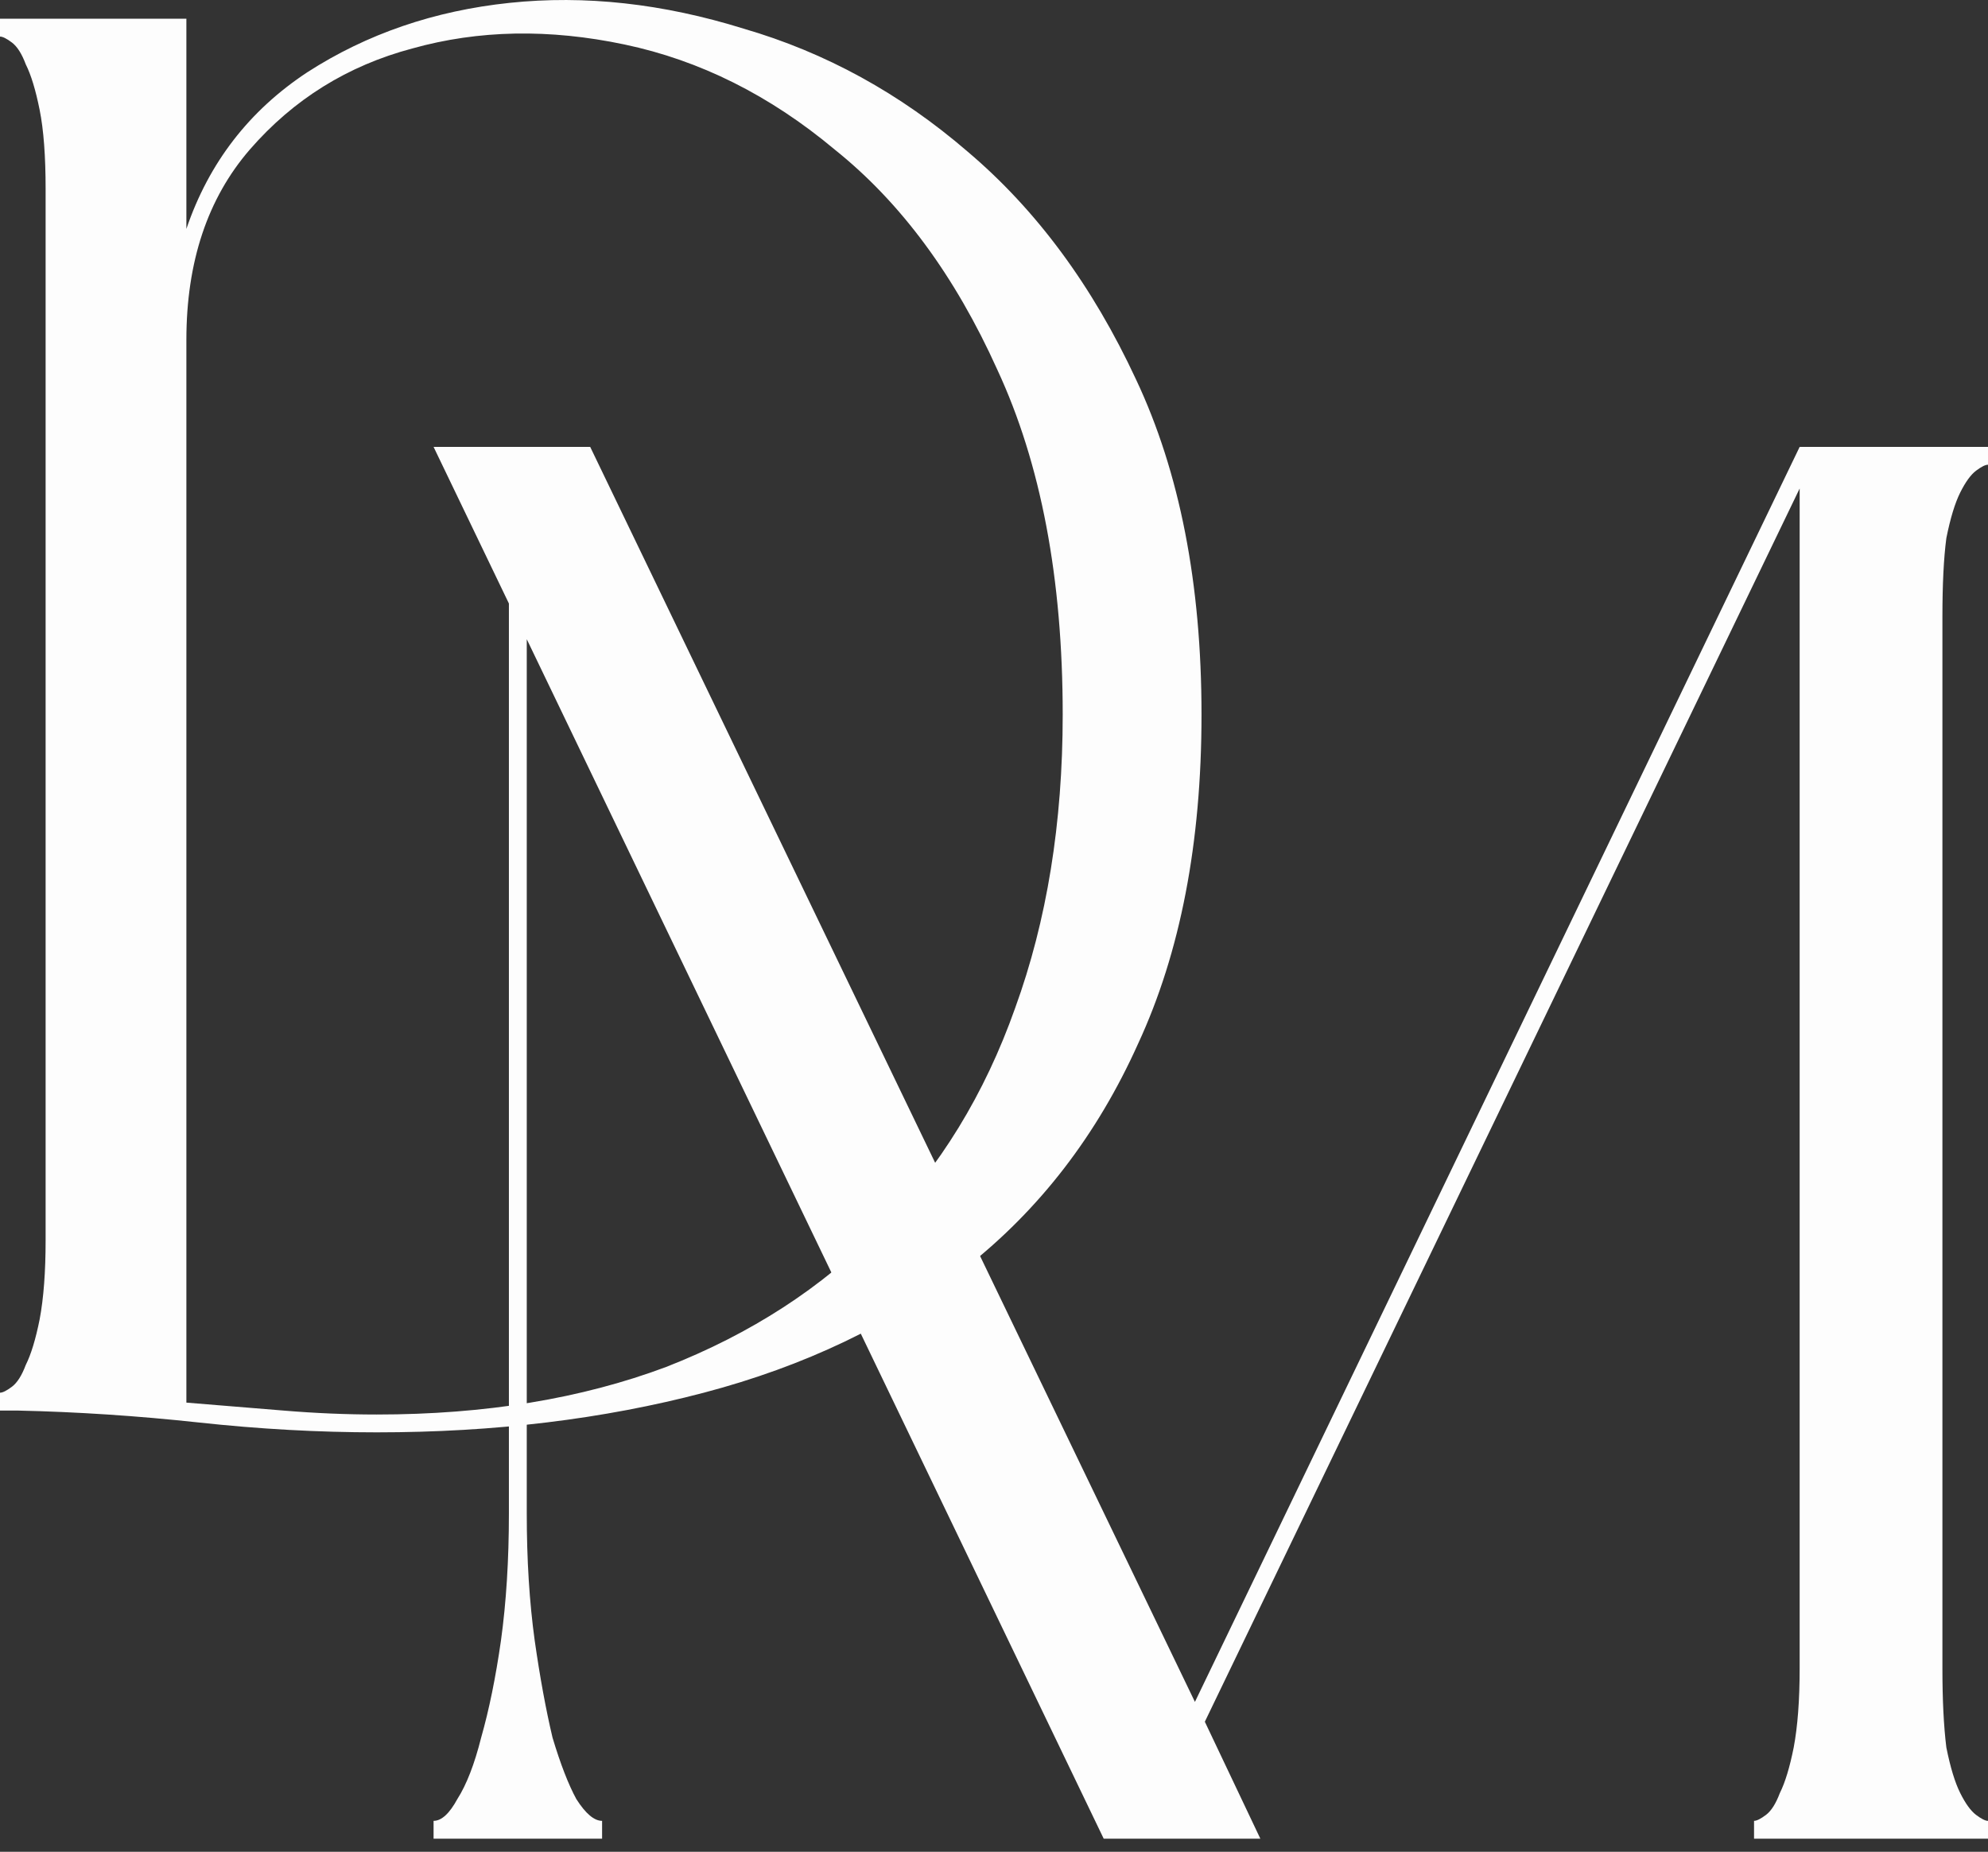 <svg width="73" height="68" viewBox="0 0 73 68" fill="none" xmlns="http://www.w3.org/2000/svg">
<rect x="0" y="0" width="73" height="68" fill="#333333" stroke="none"/>
<path d="M73 16.41V17.065C72.903 17.065 72.757 17.137 72.563 17.283C72.369 17.429 72.175 17.696 71.981 18.084C71.787 18.472 71.617 19.03 71.471 19.759C71.374 20.487 71.326 21.457 71.326 22.671V61.257C71.326 62.422 71.374 63.393 71.471 64.17C71.617 64.898 71.787 65.456 71.981 65.844C72.175 66.232 72.369 66.499 72.563 66.645C72.757 66.791 72.903 66.863 73 66.863V67.519H64.409V66.863C64.506 66.863 64.652 66.791 64.846 66.645C65.04 66.499 65.21 66.232 65.356 65.844C65.55 65.456 65.719 64.898 65.865 64.17C66.011 63.393 66.084 62.422 66.084 61.257V17.938L44.242 63.223L46.281 67.519H40.529L19.343 23.472V55.579C19.343 57.277 19.44 58.831 19.634 60.238C19.828 61.597 20.047 62.786 20.289 63.806C20.58 64.776 20.872 65.529 21.163 66.063C21.503 66.597 21.818 66.863 22.109 66.863V67.519H15.921V66.863C16.212 66.863 16.503 66.597 16.794 66.063C17.134 65.529 17.425 64.776 17.668 63.806C17.959 62.786 18.202 61.597 18.396 60.238C18.59 58.831 18.687 57.277 18.687 55.579V22.161L15.921 16.41H21.672L43.878 62.495L66.084 16.41H73Z" fill="#FDFDFD"/>
<path d="M0 0.687H6.844V8.405C7.669 5.978 9.149 4.061 11.285 2.653C13.469 1.245 15.944 0.396 18.711 0.105C21.477 -0.186 24.341 0.129 27.302 1.051C30.311 1.925 33.053 3.43 35.529 5.565C38.053 7.701 40.116 10.492 41.717 13.938C43.319 17.335 44.12 21.437 44.12 26.242C44.12 30.95 43.343 34.978 41.79 38.328C40.285 41.676 38.174 44.419 35.456 46.554C32.738 48.642 29.535 50.17 25.846 51.141C22.157 52.112 18.153 52.597 13.833 52.597C11.697 52.597 9.513 52.476 7.281 52.233C5.048 51.991 2.839 51.845 0.655 51.797H0V51.141C0.097 51.141 0.243 51.068 0.437 50.923C0.631 50.777 0.801 50.51 0.946 50.122C1.141 49.734 1.31 49.175 1.456 48.447C1.602 47.671 1.675 46.7 1.675 45.535V6.949C1.675 5.735 1.602 4.764 1.456 4.036C1.31 3.308 1.141 2.75 0.946 2.362C0.801 1.974 0.631 1.707 0.437 1.561C0.243 1.415 0.097 1.343 0 1.343V0.687ZM39.023 26.242C39.023 21.243 38.223 17.02 36.621 13.574C35.068 10.128 33.078 7.434 30.651 5.492C28.273 3.502 25.7 2.216 22.934 1.634C20.167 1.051 17.57 1.1 15.143 1.779C12.765 2.41 10.775 3.648 9.173 5.492C7.62 7.288 6.844 9.618 6.844 12.482V51.505C8.057 51.602 9.246 51.699 10.411 51.797C11.576 51.894 12.717 51.942 13.833 51.942C17.813 51.942 21.356 51.36 24.462 50.195C27.569 48.981 30.19 47.282 32.325 45.098C34.51 42.866 36.16 40.172 37.276 37.017C38.441 33.814 39.023 30.222 39.023 26.242Z" fill="#FDFDFD"/>
</svg>
